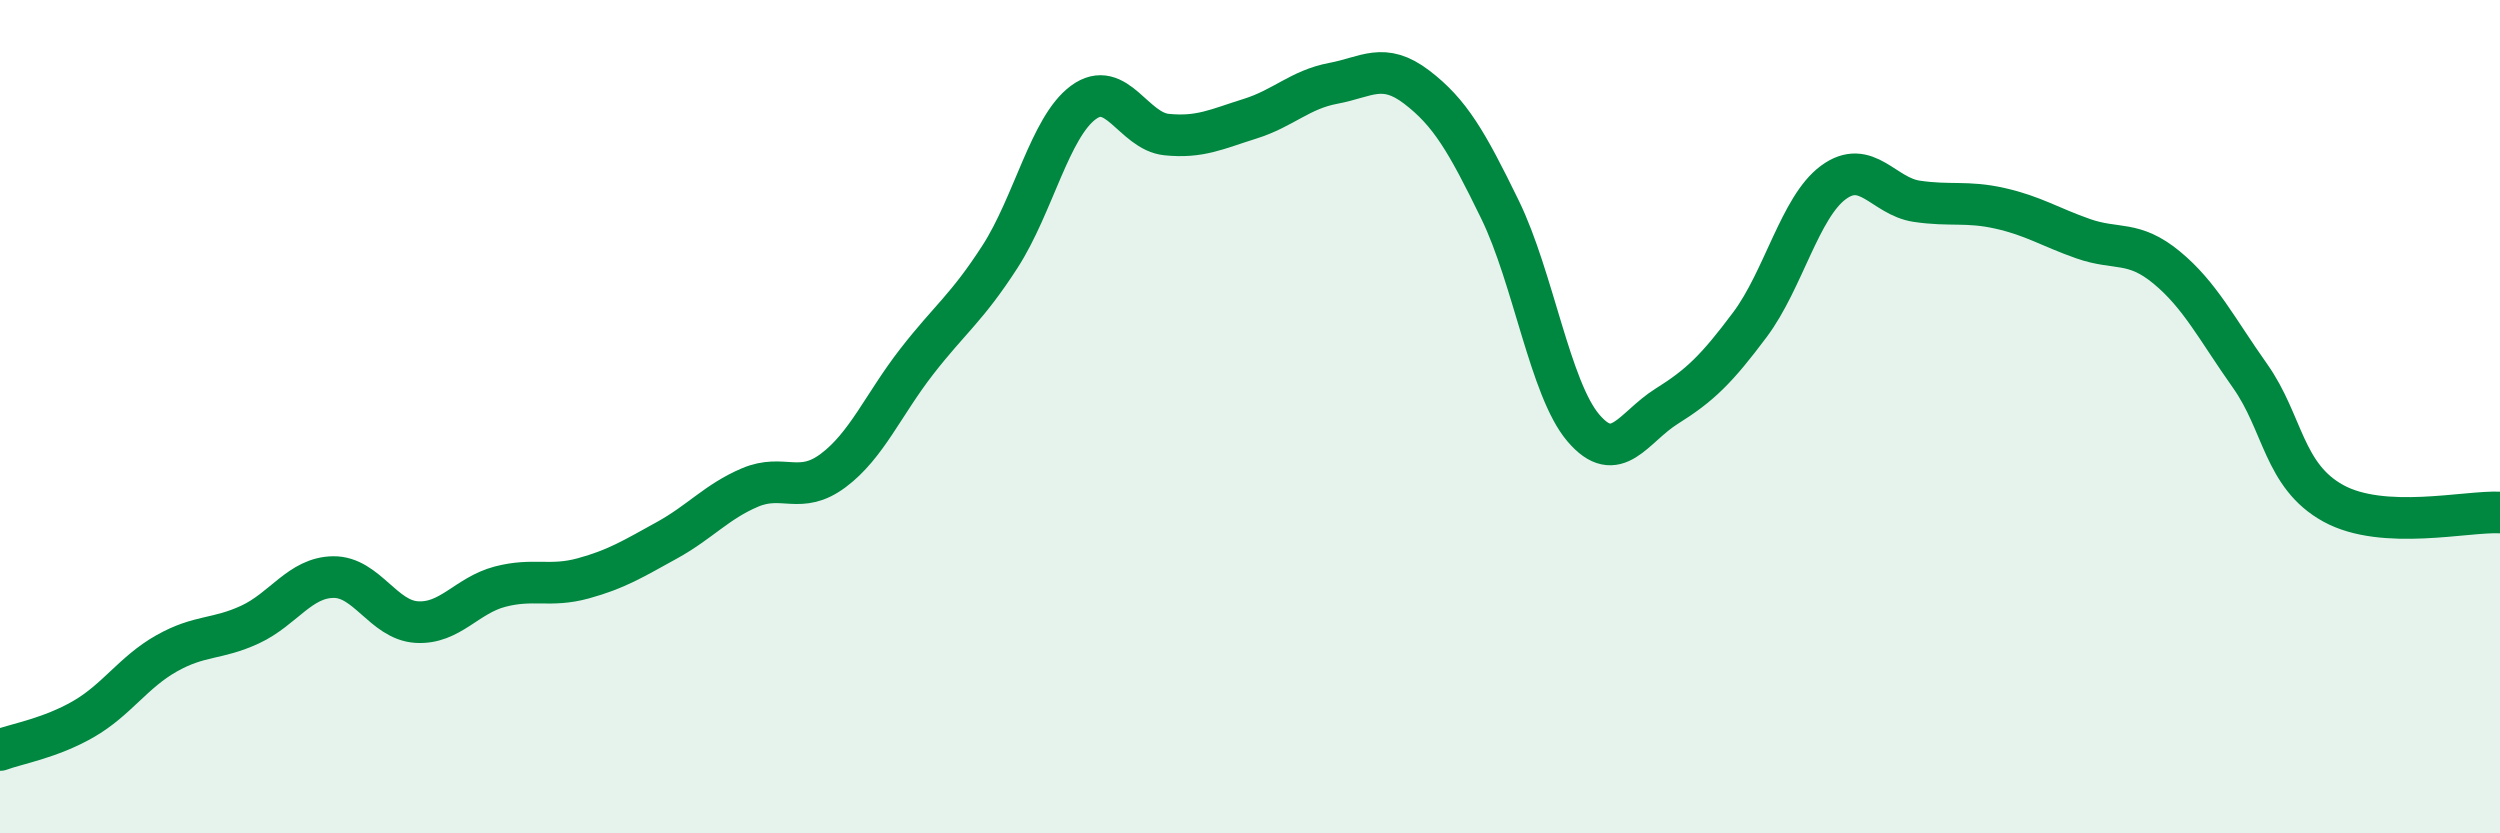 
    <svg width="60" height="20" viewBox="0 0 60 20" xmlns="http://www.w3.org/2000/svg">
      <path
        d="M 0,18 C 0.4,17.85 1.2,17.72 2,17.26 C 2.8,16.8 3.2,16.13 4,15.68 C 4.8,15.23 5.2,15.36 6,14.99 C 6.8,14.62 7.2,13.86 8,13.85 C 8.8,13.84 9.2,14.88 10,14.93 C 10.8,14.98 11.2,14.29 12,14.08 C 12.8,13.87 13.2,14.1 14,13.88 C 14.8,13.66 15.2,13.41 16,12.97 C 16.8,12.53 17.2,12.04 18,11.7 C 18.8,11.36 19.2,11.89 20,11.29 C 20.8,10.69 21.2,9.71 22,8.68 C 22.8,7.65 23.2,7.4 24,6.16 C 24.8,4.92 25.2,3.05 26,2.46 C 26.8,1.87 27.2,3.15 28,3.23 C 28.8,3.31 29.2,3.1 30,2.85 C 30.8,2.6 31.2,2.15 32,2 C 32.8,1.85 33.2,1.48 34,2.09 C 34.8,2.7 35.2,3.39 36,5.03 C 36.8,6.67 37.2,9.33 38,10.27 C 38.8,11.21 39.2,10.25 40,9.75 C 40.8,9.25 41.2,8.86 42,7.79 C 42.8,6.72 43.2,4.97 44,4.38 C 44.8,3.79 45.2,4.71 46,4.83 C 46.8,4.95 47.2,4.82 48,5 C 48.8,5.18 49.2,5.45 50,5.73 C 50.8,6.01 51.2,5.76 52,6.42 C 52.8,7.08 53.2,7.89 54,9.02 C 54.8,10.15 54.8,11.42 56,12.08 C 57.2,12.74 59.2,12.26 60,12.3L60 20L0 20Z"
        fill="#008740"
        opacity="0.1"
        stroke-linecap="round"
        stroke-linejoin="round"
      />
      <path
        d="M 0,18 C 0.4,17.85 1.2,17.72 2,17.26 C 2.8,16.8 3.2,16.13 4,15.68 C 4.8,15.23 5.2,15.36 6,14.99 C 6.8,14.62 7.2,13.86 8,13.85 C 8.8,13.84 9.2,14.88 10,14.93 C 10.8,14.98 11.2,14.29 12,14.08 C 12.8,13.87 13.2,14.1 14,13.88 C 14.8,13.66 15.2,13.41 16,12.97 C 16.8,12.53 17.2,12.04 18,11.7 C 18.8,11.36 19.2,11.89 20,11.29 C 20.8,10.69 21.2,9.71 22,8.68 C 22.8,7.65 23.2,7.4 24,6.16 C 24.8,4.92 25.2,3.05 26,2.46 C 26.8,1.87 27.2,3.15 28,3.23 C 28.8,3.31 29.2,3.1 30,2.85 C 30.8,2.6 31.2,2.15 32,2 C 32.8,1.85 33.2,1.48 34,2.09 C 34.8,2.7 35.2,3.39 36,5.03 C 36.8,6.67 37.2,9.33 38,10.27 C 38.8,11.21 39.2,10.25 40,9.75 C 40.8,9.25 41.2,8.86 42,7.79 C 42.8,6.72 43.2,4.97 44,4.38 C 44.8,3.79 45.2,4.71 46,4.83 C 46.8,4.95 47.2,4.82 48,5 C 48.8,5.18 49.2,5.45 50,5.73 C 50.8,6.01 51.2,5.76 52,6.42 C 52.8,7.08 53.2,7.89 54,9.02 C 54.8,10.15 54.8,11.42 56,12.08 C 57.2,12.74 59.2,12.26 60,12.3"
        stroke="#008740"
        stroke-width="1"
        fill="none"
        stroke-linecap="round"
        stroke-linejoin="round"
      />
    </svg>
  